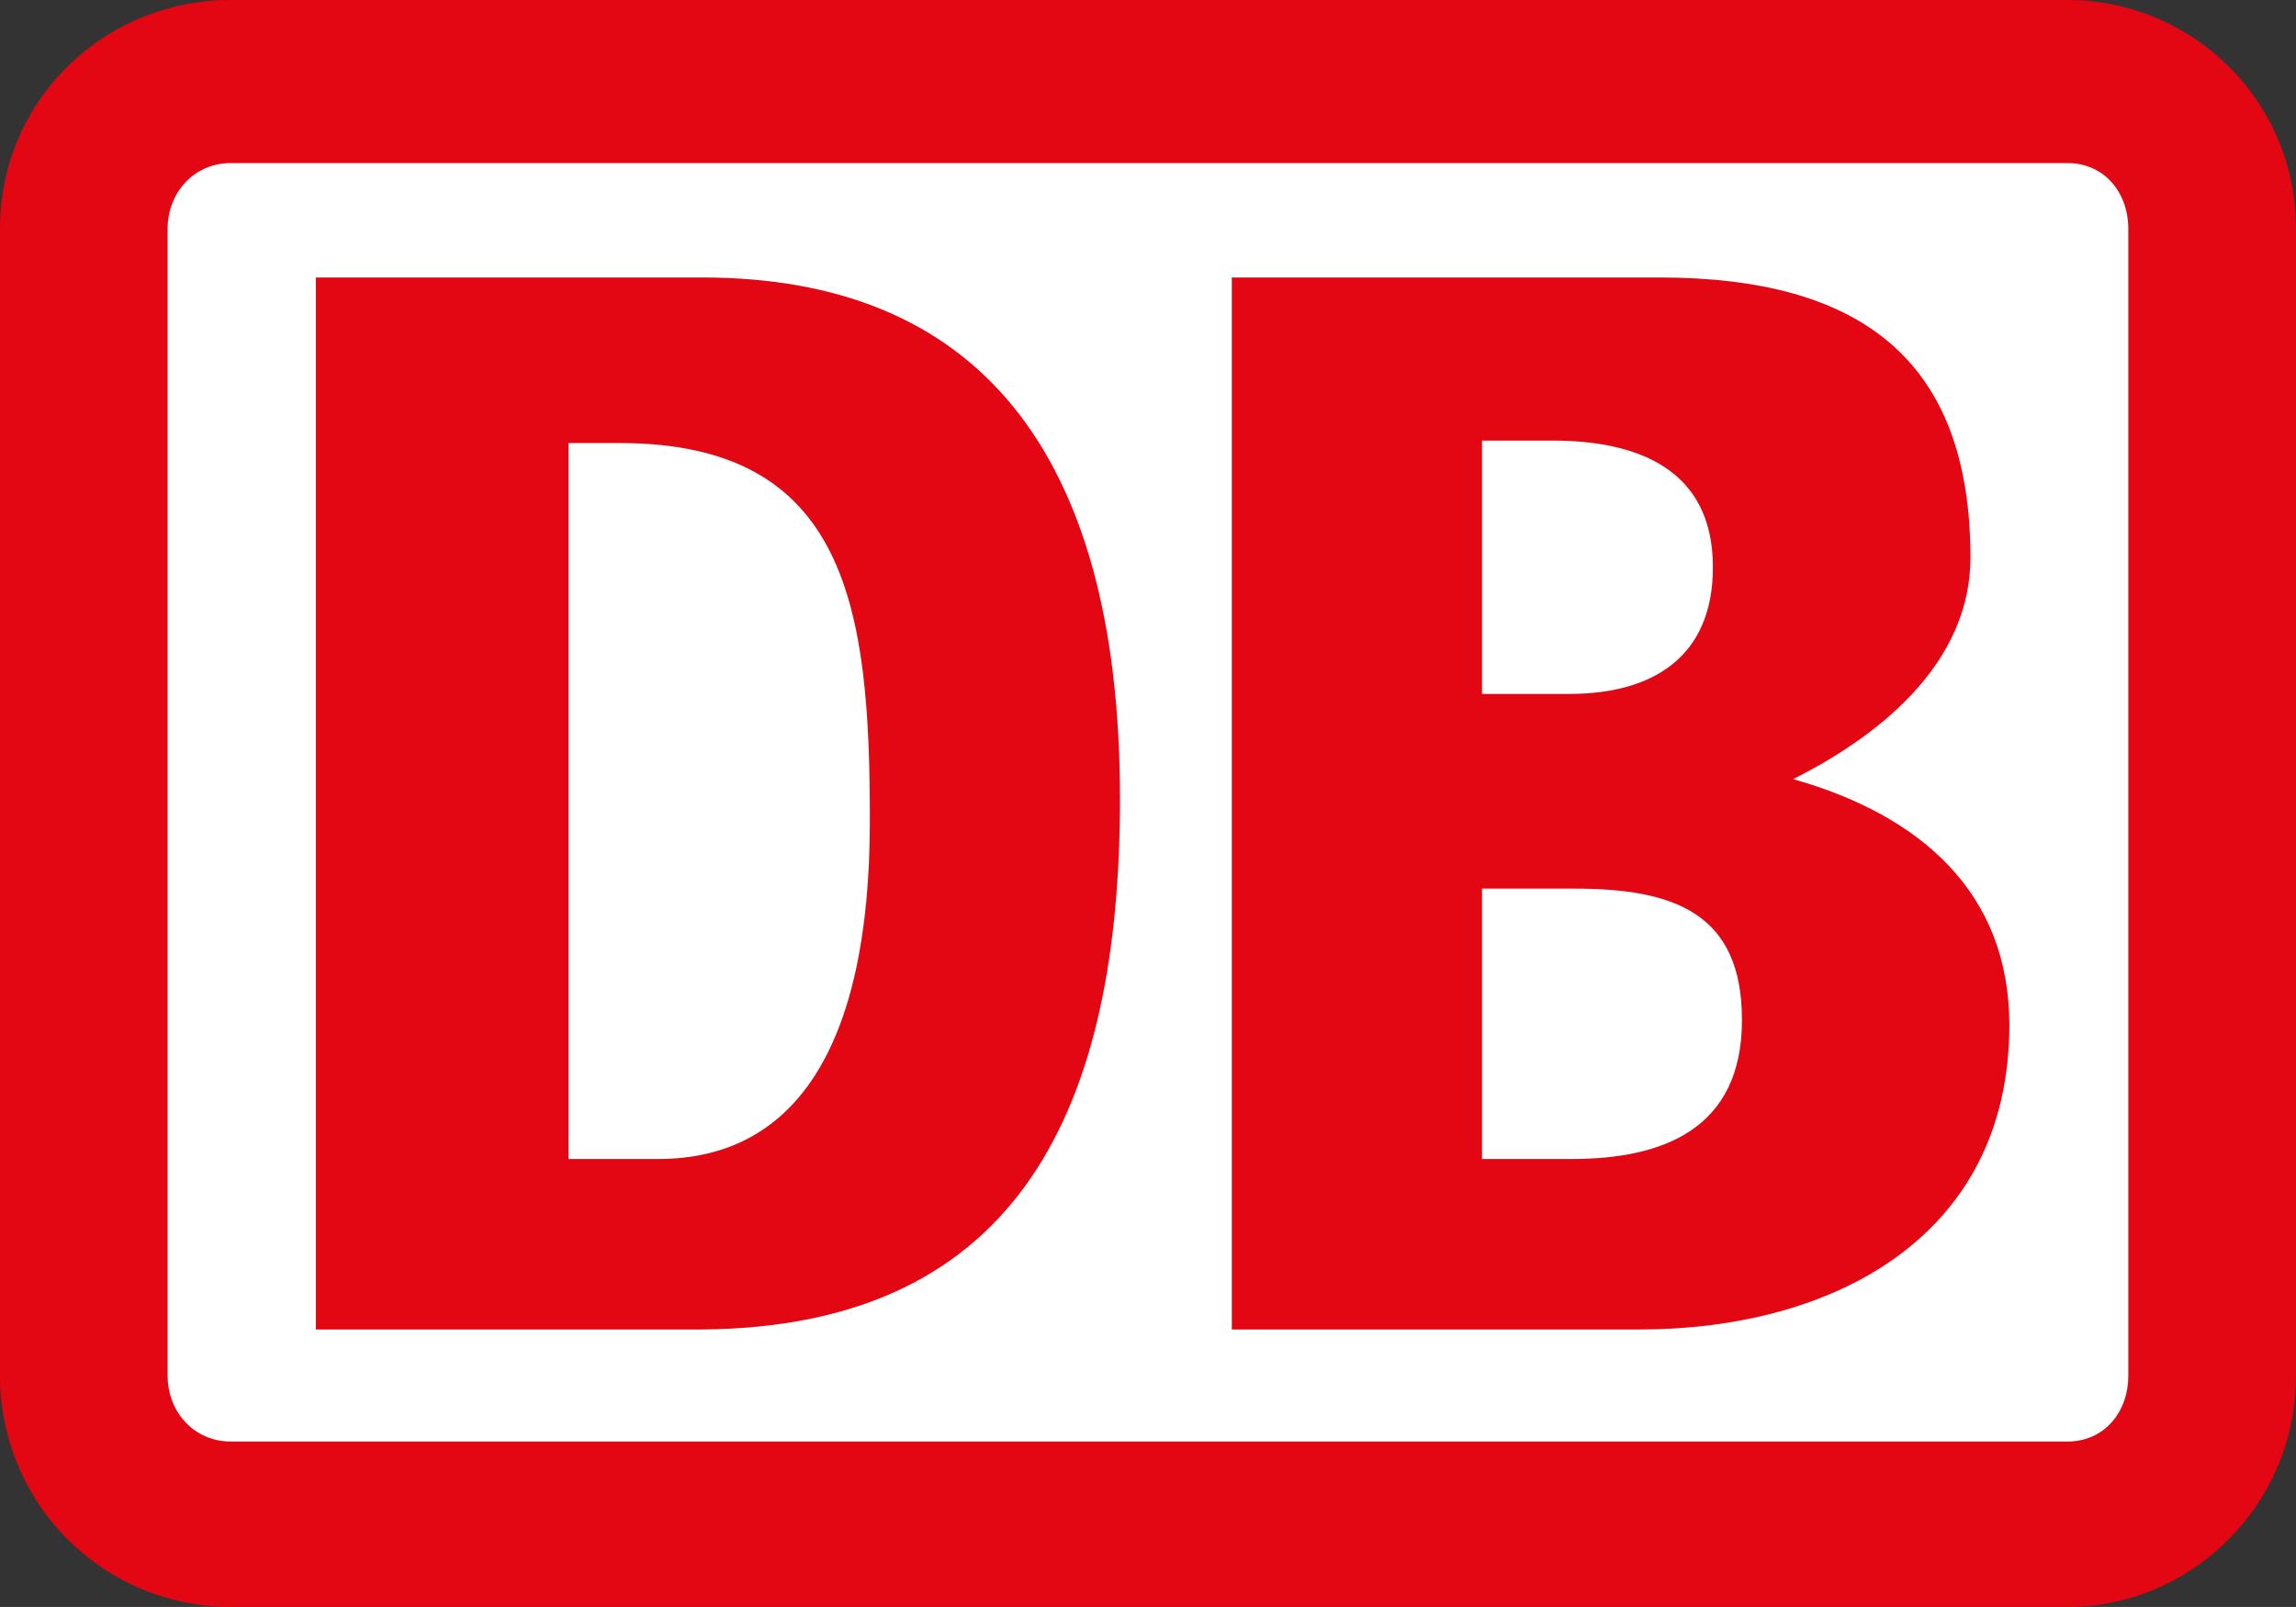 <svg xmlns="http://www.w3.org/2000/svg" viewBox="0 0 94.607 66.223" class="icon-svg"><rect x="0" y="0" width="94.607" height="66.223" fill="#333333" stroke="none"/><path d="M85.193 0H9.507C4.307 0 0 4.113 0 9.43v47.263a9.516 9.516 0 0 0 9.507 9.53h75.686c5.107 0 9.414-4.213 9.414-9.53V9.43C94.607 4.113 90.3 0 85.193 0" fill="#e30613"/><path d="M87.697 56.693c0 1.506-.998 2.713-2.504 2.713H9.507c-1.5 0-2.6-1.207-2.6-2.713V9.43c0-1.506 1.1-2.71 2.6-2.71h75.686c1.506 0 2.504 1.204 2.504 2.71" fill="#fff"/><path d="M67.575 54.788H50.758V11.435h17.618c8.31 0 12.816 3.412 12.816 11.542 0 4.216-3.508 7.225-7.306 9.13 5.304 1.5 8.909 4.722 8.909 10.132 0 8.832-7.412 12.549-15.22 12.549m-6.508-26.192h3.608c3.402 0 5.906-1.503 5.906-5.22 0-4.113-3.21-5.22-6.608-5.22h-2.906zm10.711 13.44c0-4.412-2.8-5.416-6.904-5.416h-3.807v11.142h3.708c3.707 0 7.003-1.207 7.003-5.726M28.934 54.788H13.015V11.435h15.919c11.213 0 17.215 7.026 17.215 21.474 0 12.545-4.003 21.773-17.215 21.879m6.91-20.978c0-8.729-.908-15.552-10.312-15.552h-2.108v29.504h3.704c5.507 0 8.716-4.416 8.716-13.952" fill="#e30613"/></svg>